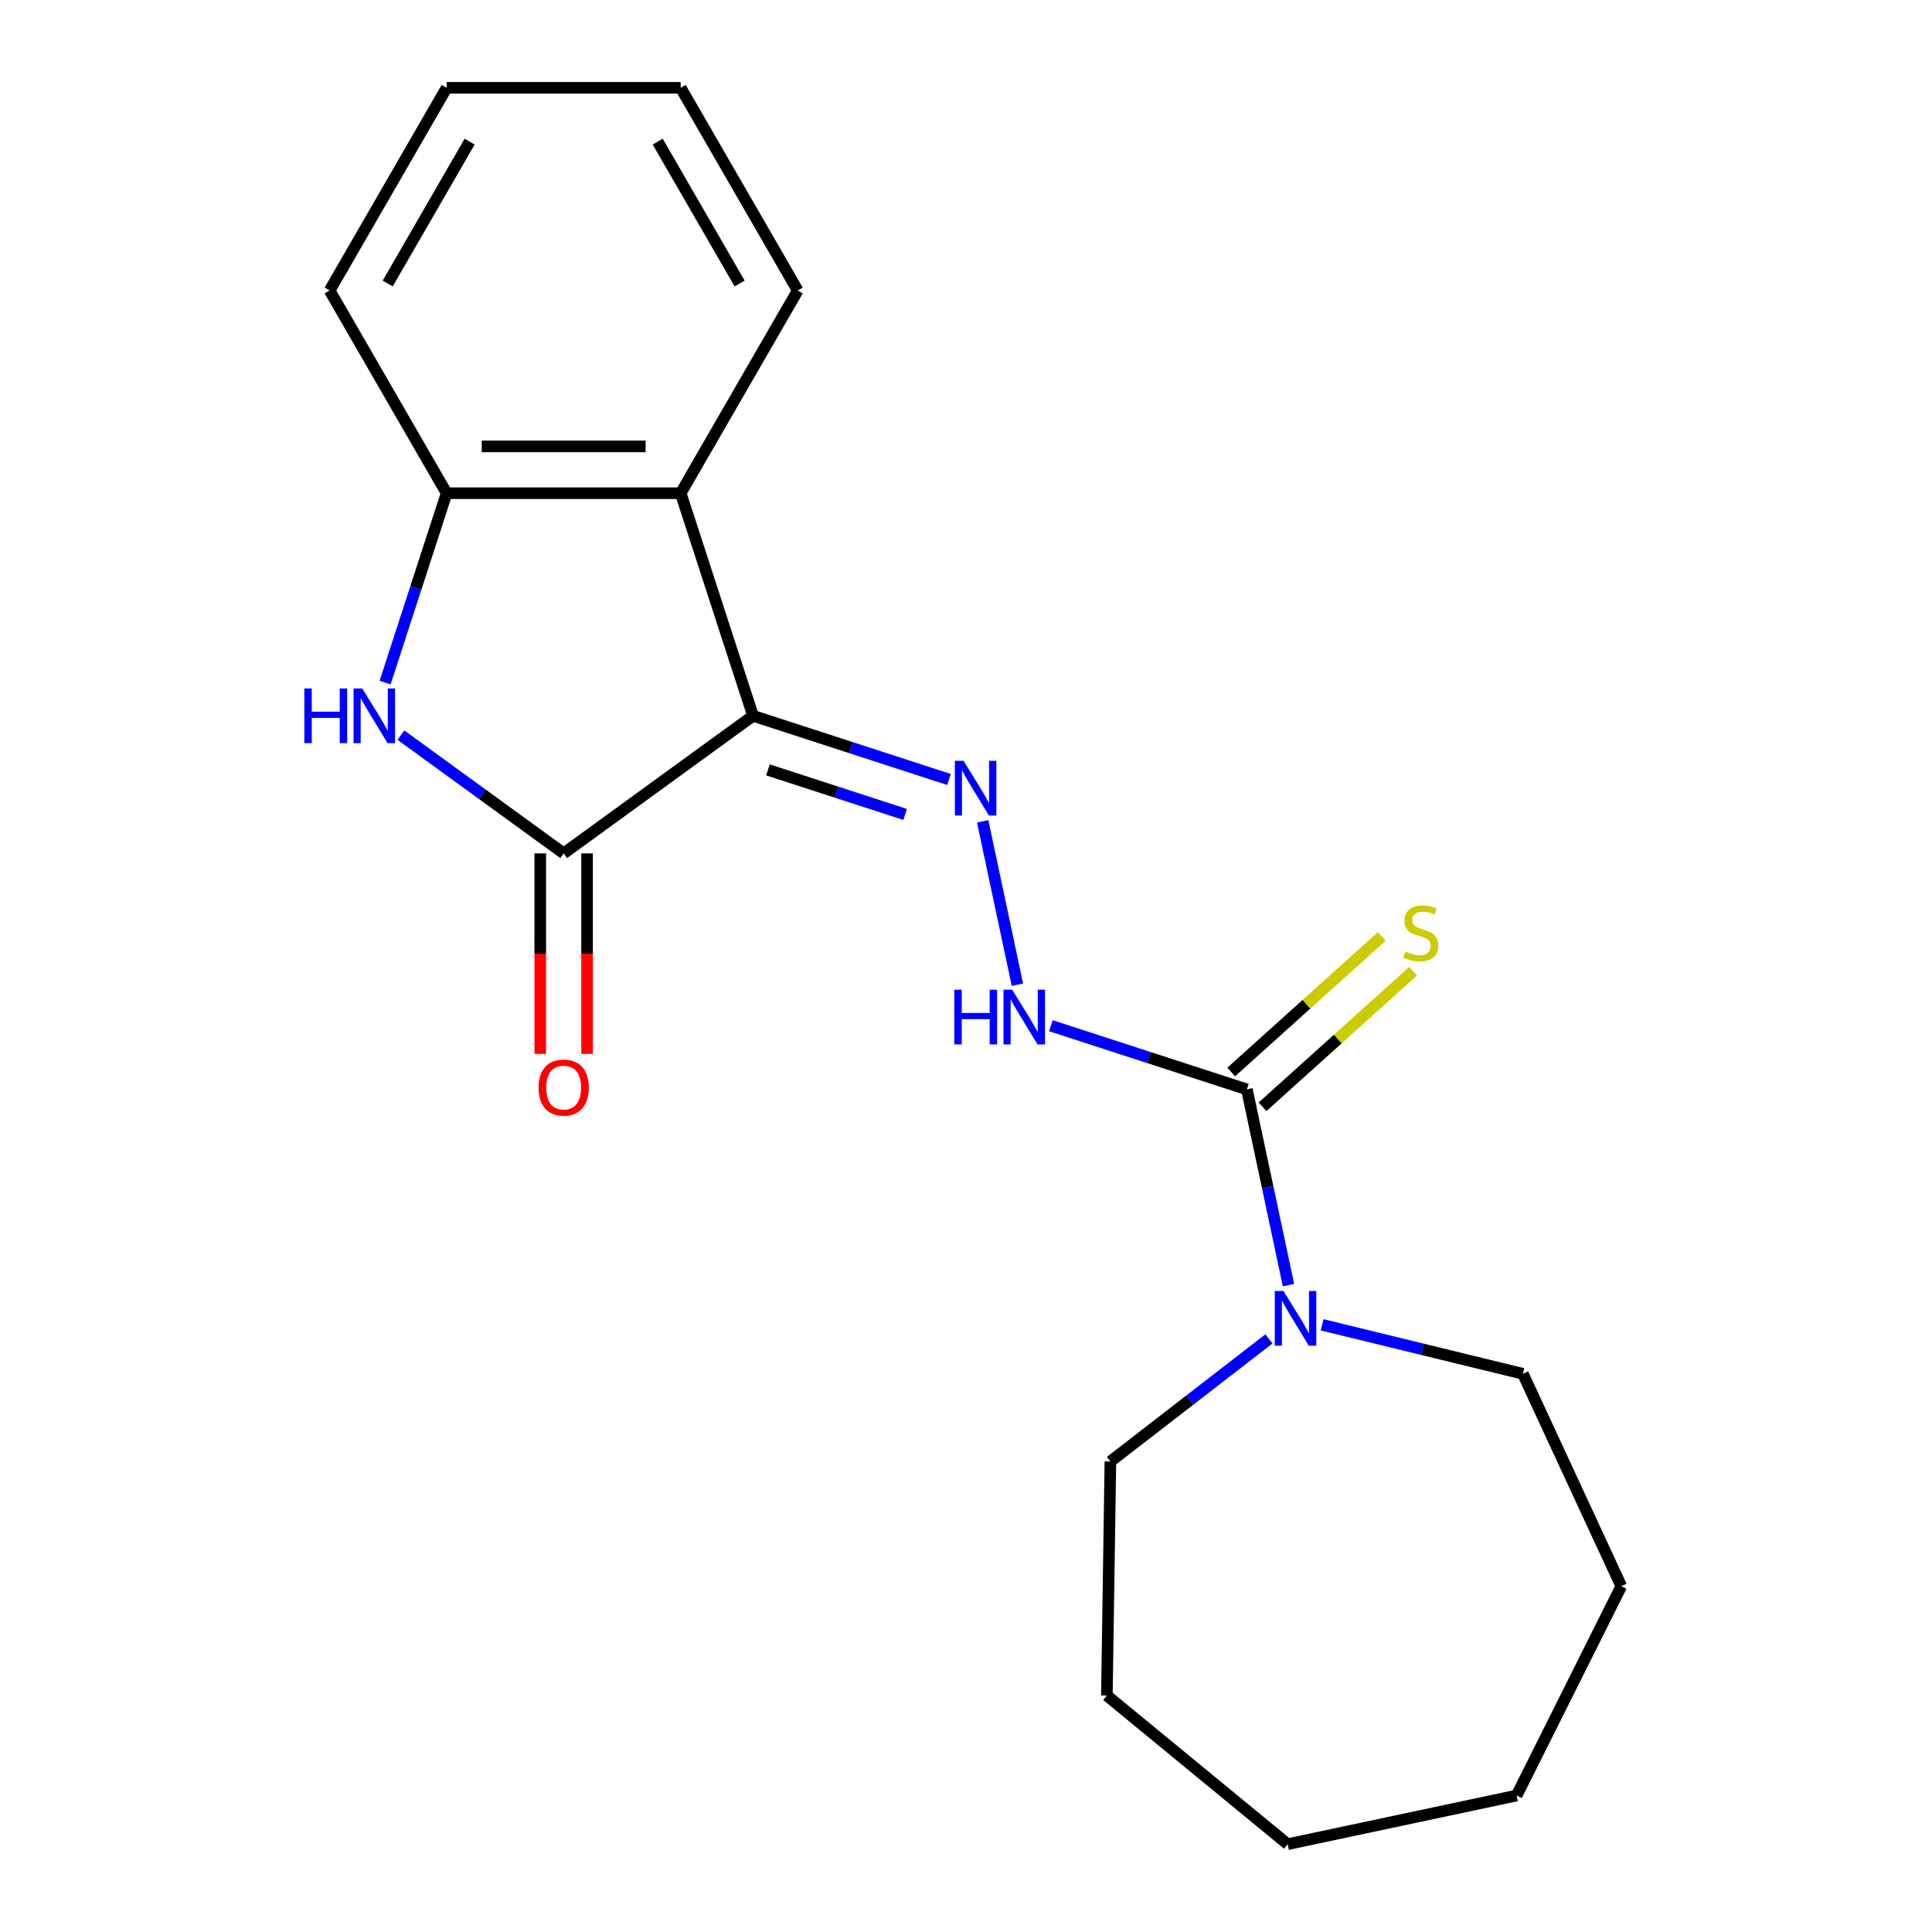 <?xml version='1.0' encoding='iso-8859-1'?>
<svg version='1.1' baseProfile='full'
              xmlns='http://www.w3.org/2000/svg'
                      xmlns:rdkit='http://www.rdkit.org/xml'
                      xmlns:xlink='http://www.w3.org/1999/xlink'
                  xml:space='preserve'
width='1000px' height='1000px' viewBox='0 0 1000 1000'>
<!-- END OF HEADER -->
<rect style='opacity:1.0;fill:#FFFFFF;stroke:none' width='1000' height='1000' x='0' y='0'> </rect>
<path class='bond-0' d='M 389.761,370.499 L 291.753,441.706' style='fill:none;fill-rule:evenodd;stroke:#000000;stroke-width:6px;stroke-linecap:butt;stroke-linejoin:miter;stroke-opacity:1' />
<path class='bond-2' d='M 389.761,370.499 L 440.485,386.98' style='fill:none;fill-rule:evenodd;stroke:#000000;stroke-width:6px;stroke-linecap:butt;stroke-linejoin:miter;stroke-opacity:1' />
<path class='bond-2' d='M 440.485,386.98 L 491.208,403.461' style='fill:none;fill-rule:evenodd;stroke:#0000FF;stroke-width:6px;stroke-linecap:butt;stroke-linejoin:miter;stroke-opacity:1' />
<path class='bond-2' d='M 397.491,398.487 L 432.998,410.023' style='fill:none;fill-rule:evenodd;stroke:#000000;stroke-width:6px;stroke-linecap:butt;stroke-linejoin:miter;stroke-opacity:1' />
<path class='bond-2' d='M 432.998,410.023 L 468.504,421.56' style='fill:none;fill-rule:evenodd;stroke:#0000FF;stroke-width:6px;stroke-linecap:butt;stroke-linejoin:miter;stroke-opacity:1' />
<path class='bond-3' d='M 389.761,370.499 L 352.325,255.284' style='fill:none;fill-rule:evenodd;stroke:#000000;stroke-width:6px;stroke-linecap:butt;stroke-linejoin:miter;stroke-opacity:1' />
<path class='bond-1' d='M 291.753,441.706 L 249.633,411.105' style='fill:none;fill-rule:evenodd;stroke:#000000;stroke-width:6px;stroke-linecap:butt;stroke-linejoin:miter;stroke-opacity:1' />
<path class='bond-1' d='M 249.633,411.105 L 207.513,380.503' style='fill:none;fill-rule:evenodd;stroke:#0000FF;stroke-width:6px;stroke-linecap:butt;stroke-linejoin:miter;stroke-opacity:1' />
<path class='bond-9' d='M 279.639,441.706 L 279.639,493.604' style='fill:none;fill-rule:evenodd;stroke:#000000;stroke-width:6px;stroke-linecap:butt;stroke-linejoin:miter;stroke-opacity:1' />
<path class='bond-9' d='M 279.639,493.604 L 279.639,545.503' style='fill:none;fill-rule:evenodd;stroke:#FF0000;stroke-width:6px;stroke-linecap:butt;stroke-linejoin:miter;stroke-opacity:1' />
<path class='bond-9' d='M 303.868,441.706 L 303.868,493.604' style='fill:none;fill-rule:evenodd;stroke:#000000;stroke-width:6px;stroke-linecap:butt;stroke-linejoin:miter;stroke-opacity:1' />
<path class='bond-9' d='M 303.868,493.604 L 303.868,545.503' style='fill:none;fill-rule:evenodd;stroke:#FF0000;stroke-width:6px;stroke-linecap:butt;stroke-linejoin:miter;stroke-opacity:1' />
<path class='bond-20' d='M 199.33,353.311 L 215.255,304.297' style='fill:none;fill-rule:evenodd;stroke:#0000FF;stroke-width:6px;stroke-linecap:butt;stroke-linejoin:miter;stroke-opacity:1' />
<path class='bond-20' d='M 215.255,304.297 L 231.181,255.284' style='fill:none;fill-rule:evenodd;stroke:#000000;stroke-width:6px;stroke-linecap:butt;stroke-linejoin:miter;stroke-opacity:1' />
<path class='bond-7' d='M 508.63,425.124 L 526.604,509.683' style='fill:none;fill-rule:evenodd;stroke:#0000FF;stroke-width:6px;stroke-linecap:butt;stroke-linejoin:miter;stroke-opacity:1' />
<path class='bond-5' d='M 352.325,255.284 L 231.181,255.284' style='fill:none;fill-rule:evenodd;stroke:#000000;stroke-width:6px;stroke-linecap:butt;stroke-linejoin:miter;stroke-opacity:1' />
<path class='bond-5' d='M 334.154,231.055 L 249.352,231.055' style='fill:none;fill-rule:evenodd;stroke:#000000;stroke-width:6px;stroke-linecap:butt;stroke-linejoin:miter;stroke-opacity:1' />
<path class='bond-10' d='M 352.325,255.284 L 412.898,150.369' style='fill:none;fill-rule:evenodd;stroke:#000000;stroke-width:6px;stroke-linecap:butt;stroke-linejoin:miter;stroke-opacity:1' />
<path class='bond-4' d='M 645.38,563.868 L 594.656,547.387' style='fill:none;fill-rule:evenodd;stroke:#000000;stroke-width:6px;stroke-linecap:butt;stroke-linejoin:miter;stroke-opacity:1' />
<path class='bond-4' d='M 594.656,547.387 L 543.933,530.906' style='fill:none;fill-rule:evenodd;stroke:#0000FF;stroke-width:6px;stroke-linecap:butt;stroke-linejoin:miter;stroke-opacity:1' />
<path class='bond-6' d='M 645.38,563.868 L 656.147,614.523' style='fill:none;fill-rule:evenodd;stroke:#000000;stroke-width:6px;stroke-linecap:butt;stroke-linejoin:miter;stroke-opacity:1' />
<path class='bond-6' d='M 656.147,614.523 L 666.914,665.177' style='fill:none;fill-rule:evenodd;stroke:#0000FF;stroke-width:6px;stroke-linecap:butt;stroke-linejoin:miter;stroke-opacity:1' />
<path class='bond-8' d='M 653.486,572.871 L 692.446,537.792' style='fill:none;fill-rule:evenodd;stroke:#000000;stroke-width:6px;stroke-linecap:butt;stroke-linejoin:miter;stroke-opacity:1' />
<path class='bond-8' d='M 692.446,537.792 L 731.406,502.712' style='fill:none;fill-rule:evenodd;stroke:#CCCC00;stroke-width:6px;stroke-linecap:butt;stroke-linejoin:miter;stroke-opacity:1' />
<path class='bond-8' d='M 637.274,554.866 L 676.234,519.786' style='fill:none;fill-rule:evenodd;stroke:#000000;stroke-width:6px;stroke-linecap:butt;stroke-linejoin:miter;stroke-opacity:1' />
<path class='bond-8' d='M 676.234,519.786 L 715.193,484.706' style='fill:none;fill-rule:evenodd;stroke:#CCCC00;stroke-width:6px;stroke-linecap:butt;stroke-linejoin:miter;stroke-opacity:1' />
<path class='bond-13' d='M 231.181,255.284 L 170.608,150.369' style='fill:none;fill-rule:evenodd;stroke:#000000;stroke-width:6px;stroke-linecap:butt;stroke-linejoin:miter;stroke-opacity:1' />
<path class='bond-11' d='M 684.336,685.726 L 736.297,698.406' style='fill:none;fill-rule:evenodd;stroke:#0000FF;stroke-width:6px;stroke-linecap:butt;stroke-linejoin:miter;stroke-opacity:1' />
<path class='bond-11' d='M 736.297,698.406 L 788.258,711.087' style='fill:none;fill-rule:evenodd;stroke:#000000;stroke-width:6px;stroke-linecap:butt;stroke-linejoin:miter;stroke-opacity:1' />
<path class='bond-12' d='M 656.799,693.013 L 615.766,724.743' style='fill:none;fill-rule:evenodd;stroke:#0000FF;stroke-width:6px;stroke-linecap:butt;stroke-linejoin:miter;stroke-opacity:1' />
<path class='bond-12' d='M 615.766,724.743 L 574.733,756.473' style='fill:none;fill-rule:evenodd;stroke:#000000;stroke-width:6px;stroke-linecap:butt;stroke-linejoin:miter;stroke-opacity:1' />
<path class='bond-14' d='M 412.898,150.369 L 352.325,45.455' style='fill:none;fill-rule:evenodd;stroke:#000000;stroke-width:6px;stroke-linecap:butt;stroke-linejoin:miter;stroke-opacity:1' />
<path class='bond-14' d='M 382.829,146.746 L 340.428,73.306' style='fill:none;fill-rule:evenodd;stroke:#000000;stroke-width:6px;stroke-linecap:butt;stroke-linejoin:miter;stroke-opacity:1' />
<path class='bond-16' d='M 788.258,711.087 L 839.182,821.009' style='fill:none;fill-rule:evenodd;stroke:#000000;stroke-width:6px;stroke-linecap:butt;stroke-linejoin:miter;stroke-opacity:1' />
<path class='bond-15' d='M 574.733,756.473 L 572.921,877.604' style='fill:none;fill-rule:evenodd;stroke:#000000;stroke-width:6px;stroke-linecap:butt;stroke-linejoin:miter;stroke-opacity:1' />
<path class='bond-21' d='M 170.608,150.369 L 231.181,45.455' style='fill:none;fill-rule:evenodd;stroke:#000000;stroke-width:6px;stroke-linecap:butt;stroke-linejoin:miter;stroke-opacity:1' />
<path class='bond-21' d='M 200.677,146.746 L 243.078,73.306' style='fill:none;fill-rule:evenodd;stroke:#000000;stroke-width:6px;stroke-linecap:butt;stroke-linejoin:miter;stroke-opacity:1' />
<path class='bond-17' d='M 352.325,45.455 L 231.181,45.455' style='fill:none;fill-rule:evenodd;stroke:#000000;stroke-width:6px;stroke-linecap:butt;stroke-linejoin:miter;stroke-opacity:1' />
<path class='bond-19' d='M 572.921,877.604 L 666.495,954.545' style='fill:none;fill-rule:evenodd;stroke:#000000;stroke-width:6px;stroke-linecap:butt;stroke-linejoin:miter;stroke-opacity:1' />
<path class='bond-18' d='M 839.182,821.009 L 784.993,929.358' style='fill:none;fill-rule:evenodd;stroke:#000000;stroke-width:6px;stroke-linecap:butt;stroke-linejoin:miter;stroke-opacity:1' />
<path class='bond-22' d='M 784.993,929.358 L 666.495,954.545' style='fill:none;fill-rule:evenodd;stroke:#000000;stroke-width:6px;stroke-linecap:butt;stroke-linejoin:miter;stroke-opacity:1' />
<path  class='atom-2' d='M 157.525 356.339
L 161.365 356.339
L 161.365 368.379
L 175.845 368.379
L 175.845 356.339
L 179.685 356.339
L 179.685 384.659
L 175.845 384.659
L 175.845 371.579
L 161.365 371.579
L 161.365 384.659
L 157.525 384.659
L 157.525 356.339
' fill='#0000FF'/>
<path  class='atom-2' d='M 187.485 356.339
L 196.765 371.339
Q 197.685 372.819, 199.165 375.499
Q 200.645 378.179, 200.725 378.339
L 200.725 356.339
L 204.485 356.339
L 204.485 384.659
L 200.605 384.659
L 190.645 368.259
Q 189.485 366.339, 188.245 364.139
Q 187.045 361.939, 186.685 361.259
L 186.685 384.659
L 183.005 384.659
L 183.005 356.339
L 187.485 356.339
' fill='#0000FF'/>
<path  class='atom-3' d='M 498.717 393.775
L 507.997 408.775
Q 508.917 410.255, 510.397 412.935
Q 511.877 415.615, 511.957 415.775
L 511.957 393.775
L 515.717 393.775
L 515.717 422.095
L 511.837 422.095
L 501.877 405.695
Q 500.717 403.775, 499.477 401.575
Q 498.277 399.375, 497.917 398.695
L 497.917 422.095
L 494.237 422.095
L 494.237 393.775
L 498.717 393.775
' fill='#0000FF'/>
<path  class='atom-7' d='M 664.307 668.206
L 673.587 683.206
Q 674.507 684.686, 675.987 687.366
Q 677.467 690.046, 677.547 690.206
L 677.547 668.206
L 681.307 668.206
L 681.307 696.526
L 677.427 696.526
L 667.467 680.126
Q 666.307 678.206, 665.067 676.006
Q 663.867 673.806, 663.507 673.126
L 663.507 696.526
L 659.827 696.526
L 659.827 668.206
L 664.307 668.206
' fill='#0000FF'/>
<path  class='atom-8' d='M 493.944 512.273
L 497.784 512.273
L 497.784 524.313
L 512.264 524.313
L 512.264 512.273
L 516.104 512.273
L 516.104 540.593
L 512.264 540.593
L 512.264 527.513
L 497.784 527.513
L 497.784 540.593
L 493.944 540.593
L 493.944 512.273
' fill='#0000FF'/>
<path  class='atom-8' d='M 523.904 512.273
L 533.184 527.273
Q 534.104 528.753, 535.584 531.433
Q 537.064 534.113, 537.144 534.273
L 537.144 512.273
L 540.904 512.273
L 540.904 540.593
L 537.024 540.593
L 527.064 524.193
Q 525.904 522.273, 524.664 520.073
Q 523.464 517.873, 523.104 517.193
L 523.104 540.593
L 519.424 540.593
L 519.424 512.273
L 523.904 512.273
' fill='#0000FF'/>
<path  class='atom-9' d='M 727.408 492.527
Q 727.728 492.647, 729.048 493.207
Q 730.368 493.767, 731.808 494.127
Q 733.288 494.447, 734.728 494.447
Q 737.408 494.447, 738.968 493.167
Q 740.528 491.847, 740.528 489.567
Q 740.528 488.007, 739.728 487.047
Q 738.968 486.087, 737.768 485.567
Q 736.568 485.047, 734.568 484.447
Q 732.048 483.687, 730.528 482.967
Q 729.048 482.247, 727.968 480.727
Q 726.928 479.207, 726.928 476.647
Q 726.928 473.087, 729.328 470.887
Q 731.768 468.687, 736.568 468.687
Q 739.848 468.687, 743.568 470.247
L 742.648 473.327
Q 739.248 471.927, 736.688 471.927
Q 733.928 471.927, 732.408 473.087
Q 730.888 474.207, 730.928 476.167
Q 730.928 477.687, 731.688 478.607
Q 732.488 479.527, 733.608 480.047
Q 734.768 480.567, 736.688 481.167
Q 739.248 481.967, 740.768 482.767
Q 742.288 483.567, 743.368 485.207
Q 744.488 486.807, 744.488 489.567
Q 744.488 493.487, 741.848 495.607
Q 739.248 497.687, 734.888 497.687
Q 732.368 497.687, 730.448 497.127
Q 728.568 496.607, 726.328 495.687
L 727.408 492.527
' fill='#CCCC00'/>
<path  class='atom-10' d='M 278.753 562.931
Q 278.753 556.131, 282.113 552.331
Q 285.473 548.531, 291.753 548.531
Q 298.033 548.531, 301.393 552.331
Q 304.753 556.131, 304.753 562.931
Q 304.753 569.811, 301.353 573.731
Q 297.953 577.611, 291.753 577.611
Q 285.513 577.611, 282.113 573.731
Q 278.753 569.851, 278.753 562.931
M 291.753 574.411
Q 296.073 574.411, 298.393 571.531
Q 300.753 568.611, 300.753 562.931
Q 300.753 557.371, 298.393 554.571
Q 296.073 551.731, 291.753 551.731
Q 287.433 551.731, 285.073 554.531
Q 282.753 557.331, 282.753 562.931
Q 282.753 568.651, 285.073 571.531
Q 287.433 574.411, 291.753 574.411
' fill='#FF0000'/>
</svg>
